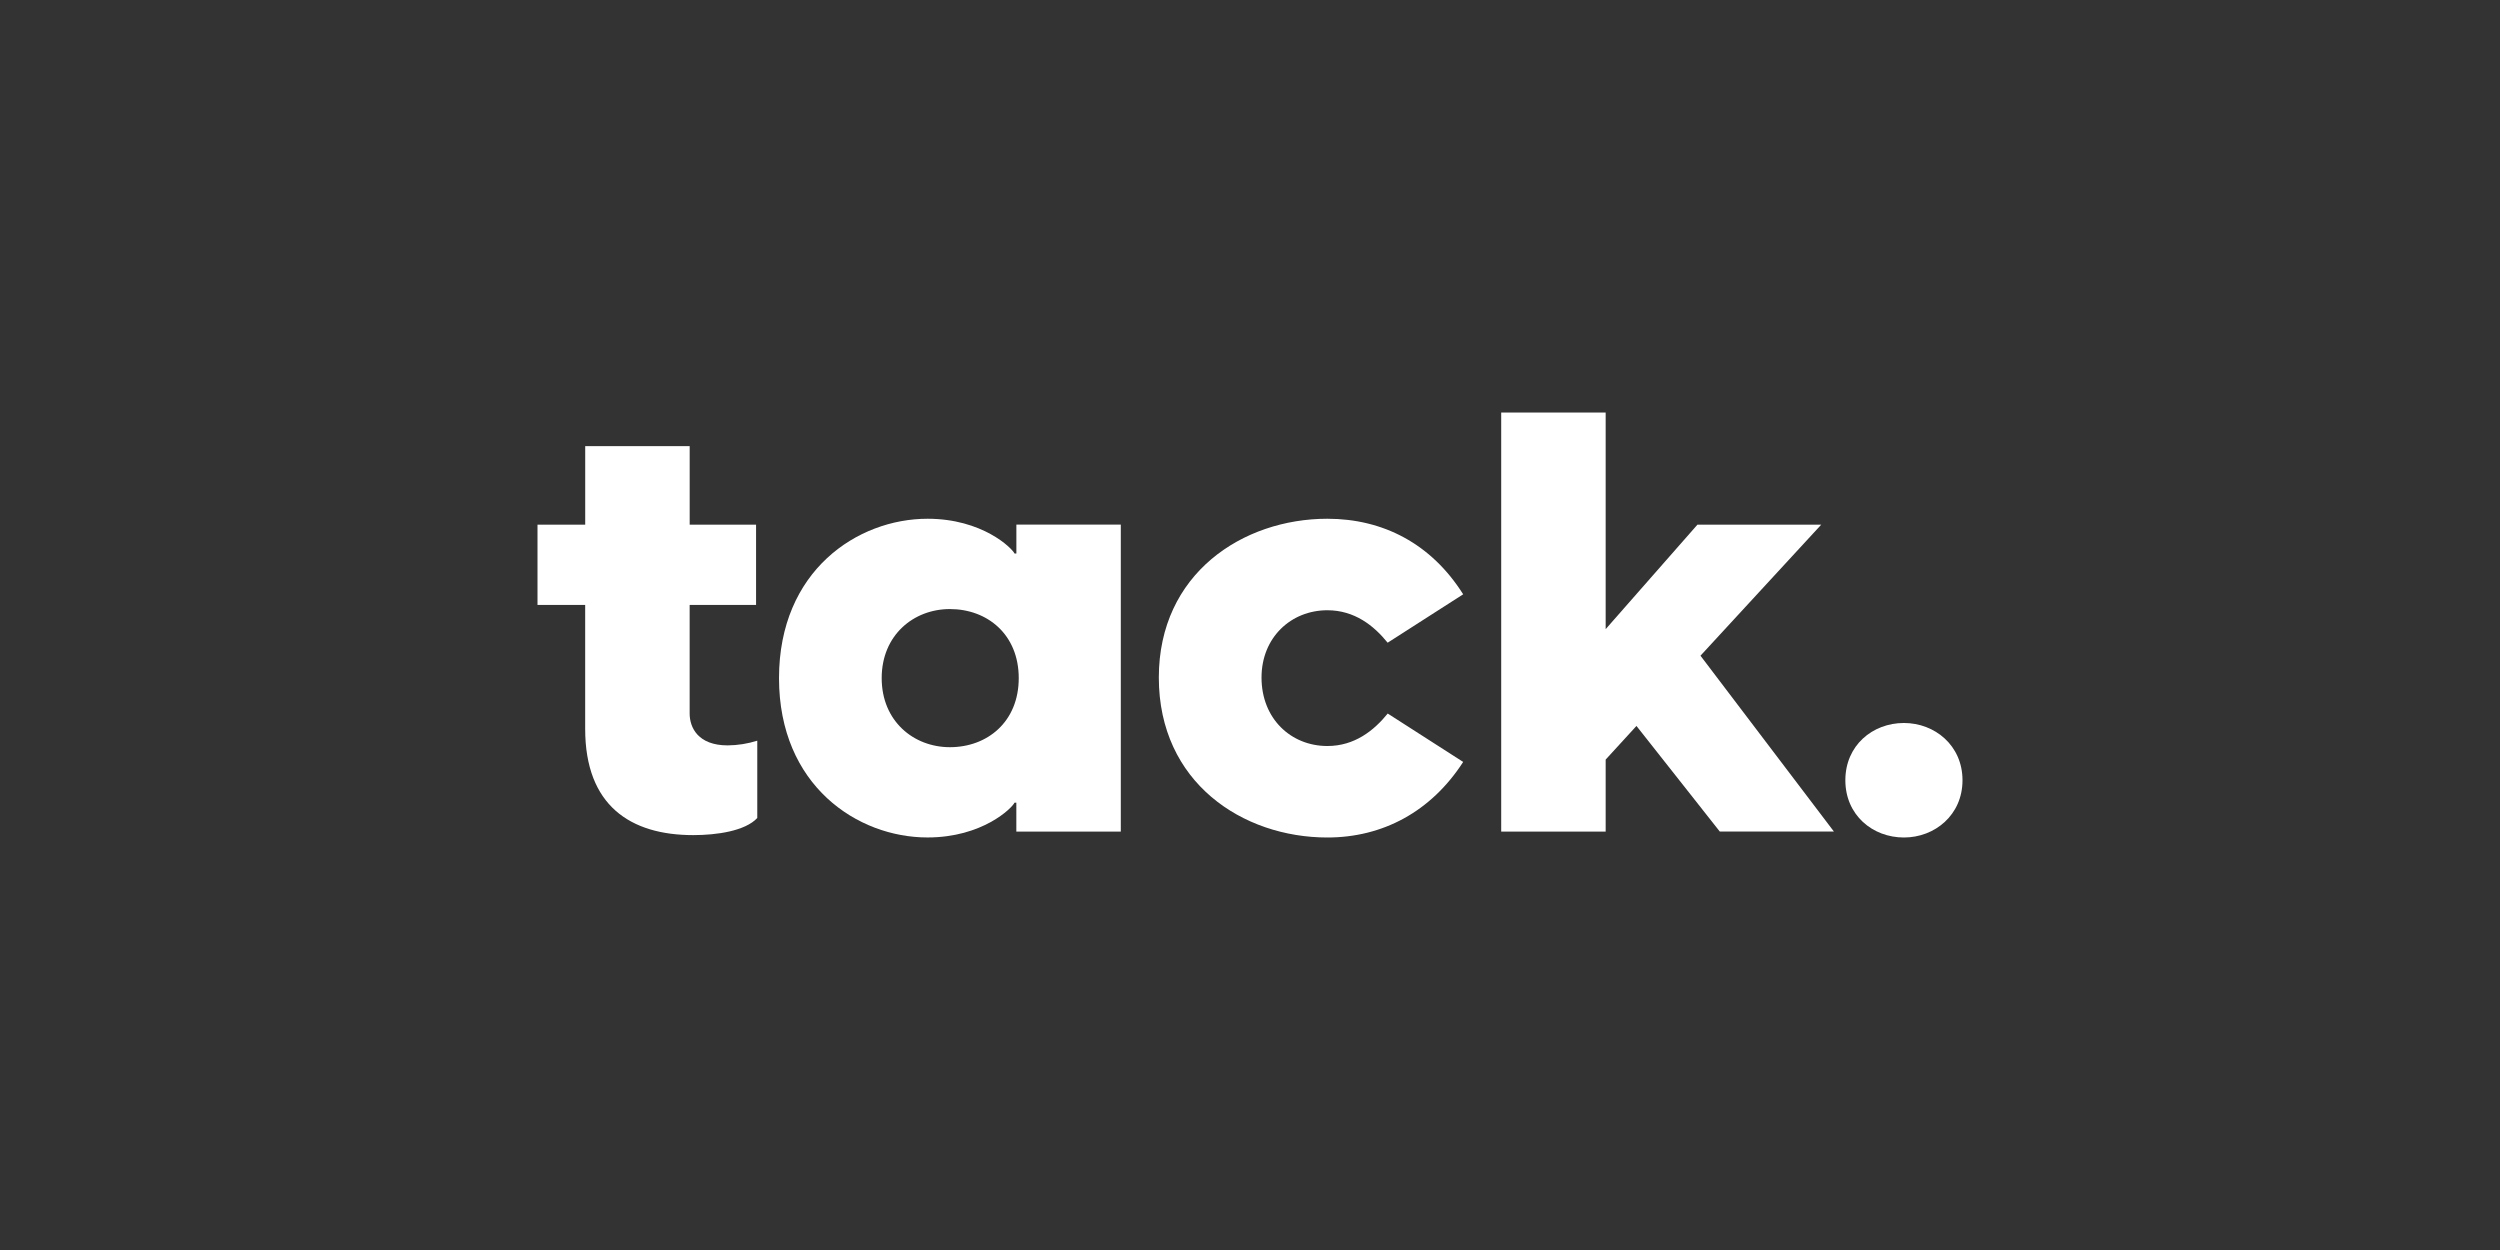 <svg width="200" height="100" viewBox="0 0 200 100" fill="none" xmlns="http://www.w3.org/2000/svg">
<rect x="0" y="0" width="200" height="100" fill="#333333" stroke="none"/>
<mask id="mask0_1429_270" style="mask-type:alpha" maskUnits="userSpaceOnUse" x="0" y="0" width="200" height="100">
<rect width="200" height="100" fill="#222222"/>
</mask>
<g mask="url(#mask0_1429_270)">
<path d="M130.917 58.075L128.453 60.767V66.528H120.096V33H128.453V50.331L135.796 41.972H145.7L136.038 52.456L146.714 66.525H137.584L130.917 58.075Z" fill="white"/>
<path d="M60.582 59.255V65.44C59.616 66.479 57.346 66.809 55.461 66.809C50.437 66.809 46.814 64.448 46.814 58.309V48.395H43V41.972H46.817V35.691H55.174V41.972H60.485V48.395H55.172V57.08C55.172 58.213 55.848 59.631 58.215 59.631C59.019 59.624 59.817 59.497 60.582 59.255Z" fill="white"/>
<path fill-rule="evenodd" clip-rule="evenodd" d="M62.321 54.25C62.321 45.656 68.601 41.5 74.205 41.5C78.601 41.5 80.968 43.861 81.164 44.283H81.31V41.969H89.664V66.528H81.307V64.214H81.161C80.968 64.639 78.601 66.997 74.202 66.997C68.601 67 62.321 62.845 62.321 54.25ZM81.499 54.25C81.499 50.756 78.987 48.725 75.992 48.725C73.094 48.725 70.535 50.803 70.535 54.25C70.535 57.697 73.096 59.775 75.992 59.775C78.987 59.775 81.499 57.745 81.499 54.25Z" fill="white"/>
<path d="M106.185 41.5C99.421 41.5 92.706 45.892 92.706 54.203C92.706 62.609 99.421 67 106.188 67C110.628 67 114.492 64.923 117.054 60.955L111.018 57.083C109.905 58.453 108.361 59.681 106.188 59.681C103.289 59.681 100.922 57.508 100.922 54.203C100.922 50.991 103.289 48.82 106.188 48.82C108.358 48.82 109.905 50.045 111.012 51.417L117.054 47.544C114.493 43.483 110.628 41.5 106.185 41.5Z" fill="white"/>
<path d="M152.314 57.839C149.802 57.839 147.628 59.637 147.628 62.42C147.628 65.206 149.805 67 152.314 67C154.778 67 157 65.206 157 62.42C157 59.633 154.778 57.839 152.314 57.839Z" fill="white"/>
</g>
</svg>

